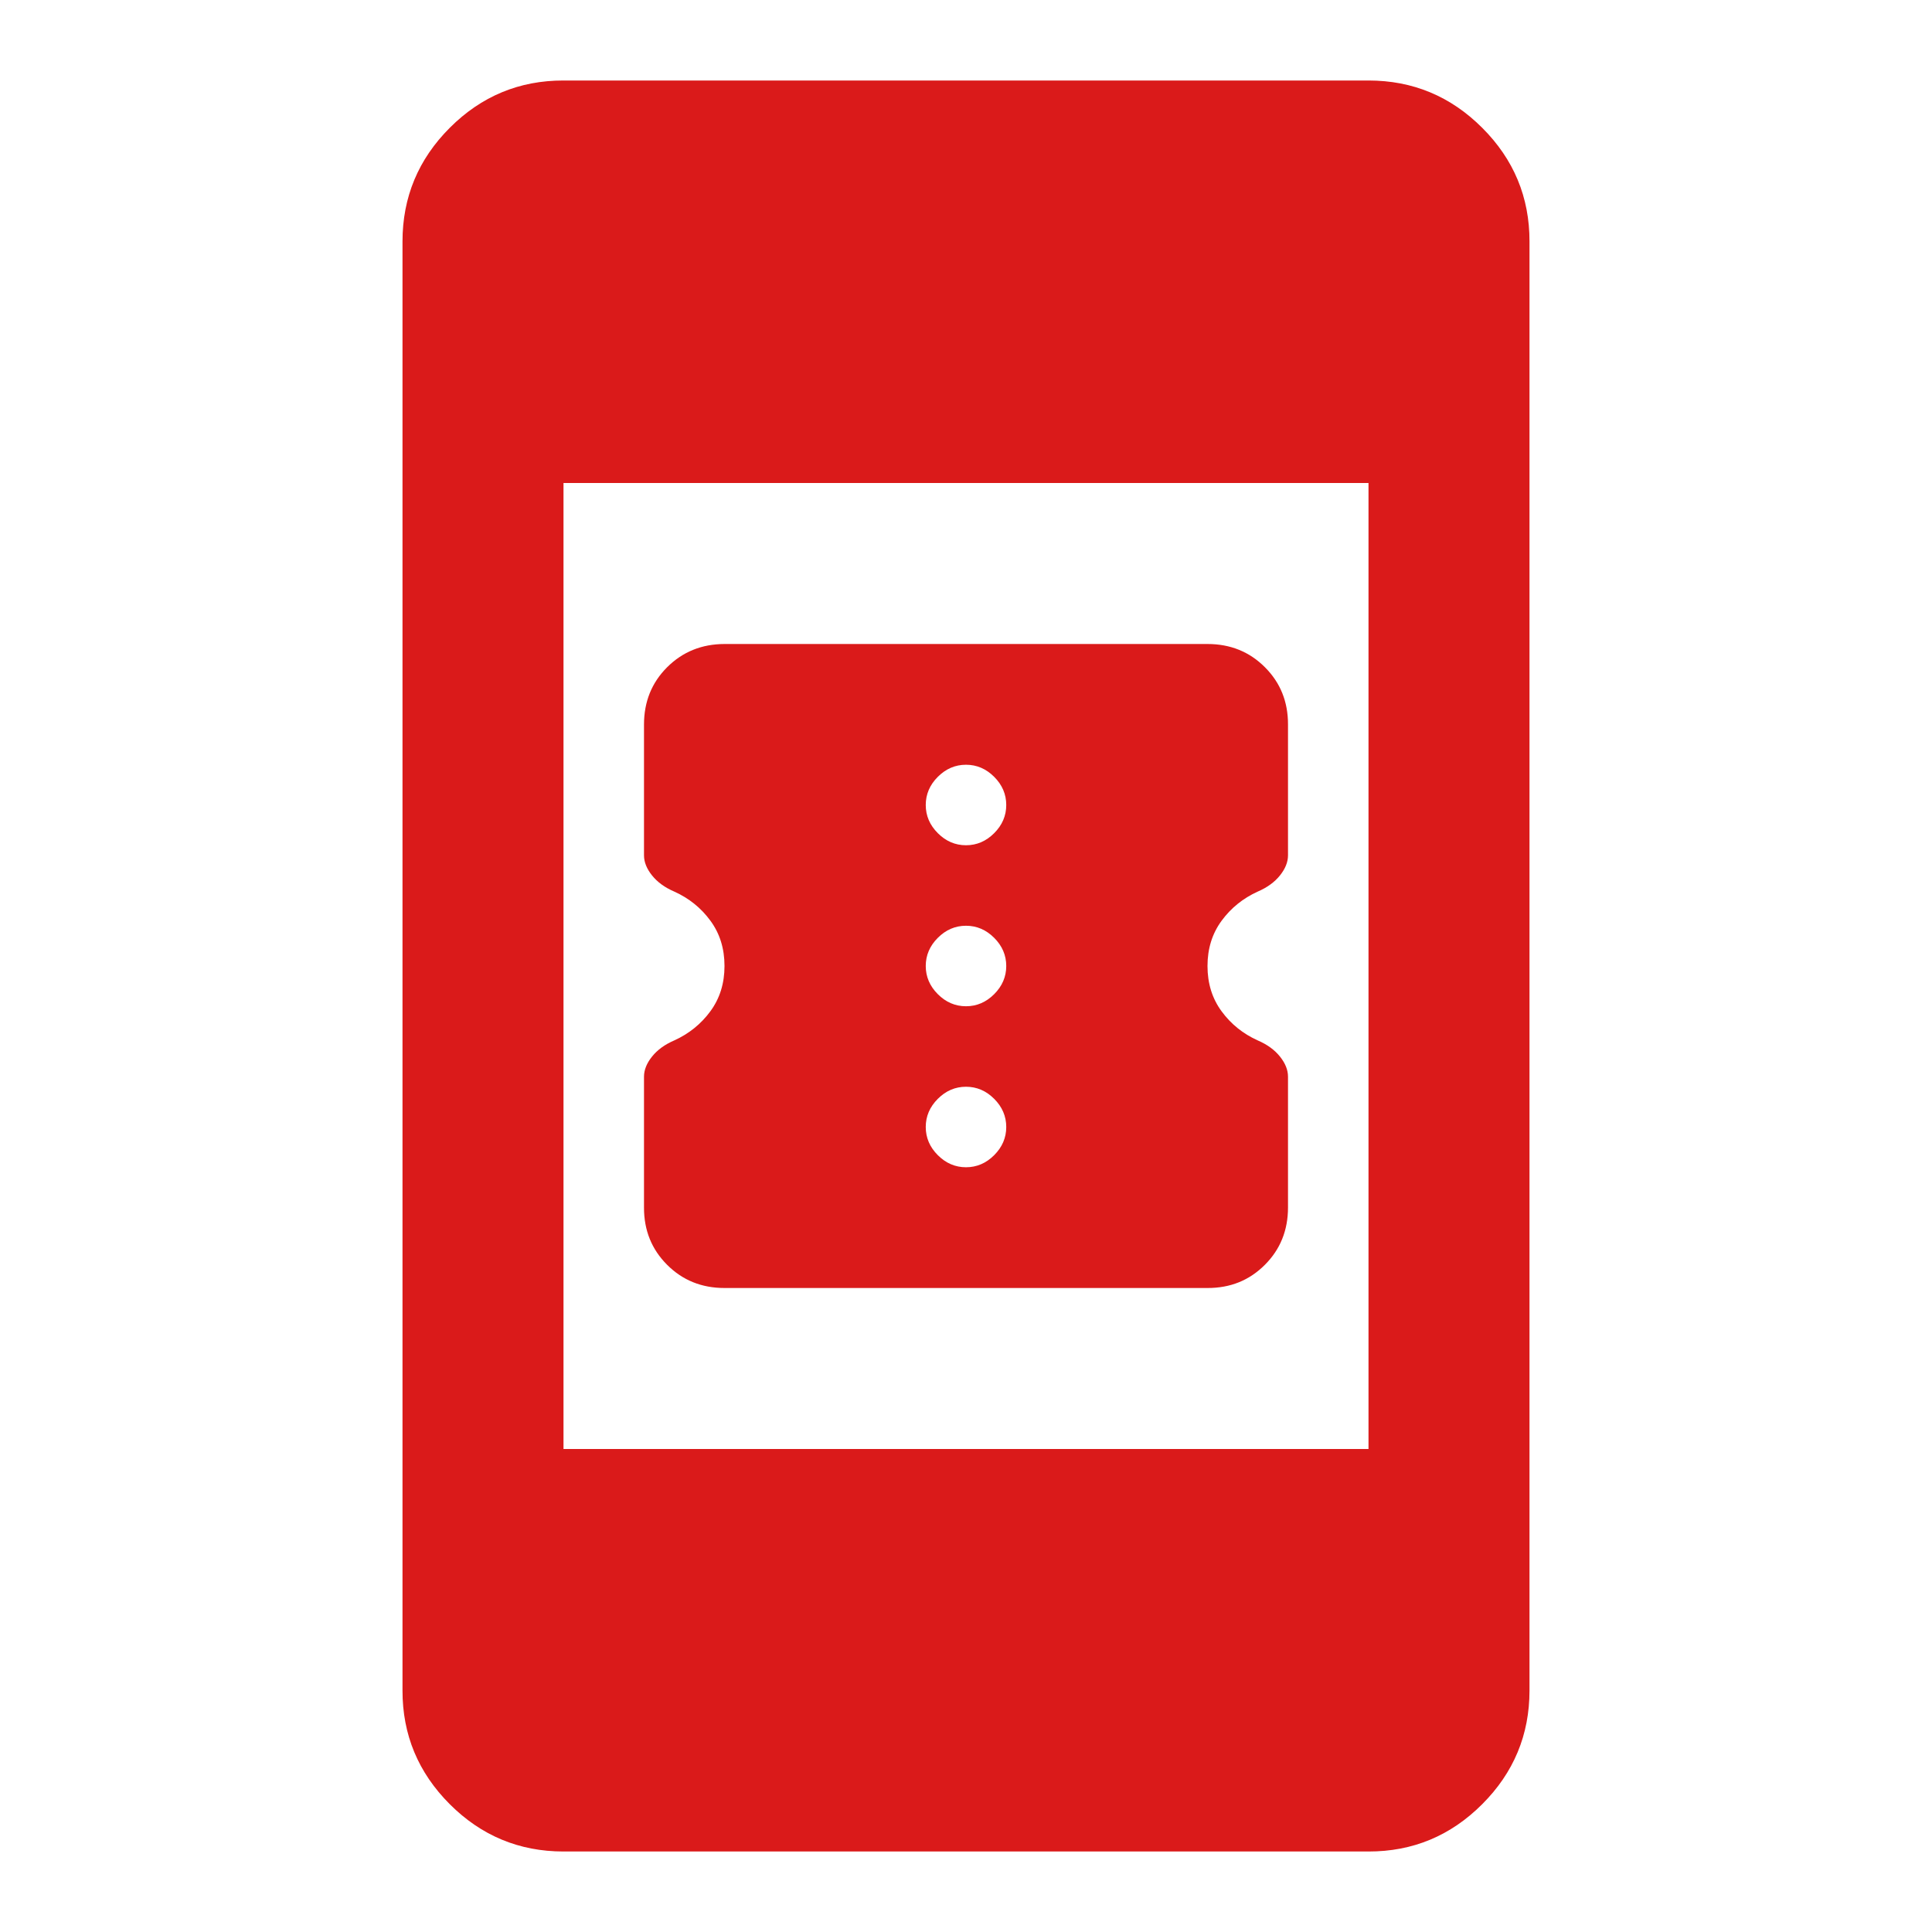 <svg width="60" height="60" viewBox="0 0 60 60" fill="none" xmlns="http://www.w3.org/2000/svg">
<path d="M40 33.438V37.5C40 38.208 39.76 38.803 39.28 39.282C38.8 39.763 38.207 40.002 37.5 40H22.5C21.792 40 21.198 39.76 20.718 39.28C20.238 38.8 19.998 38.207 20 37.5V33.438C20 33.229 20.083 33.021 20.25 32.812C20.417 32.604 20.646 32.438 20.938 32.312C21.396 32.104 21.771 31.802 22.062 31.405C22.354 31.008 22.5 30.54 22.5 30C22.5 29.458 22.354 28.989 22.062 28.593C21.771 28.196 21.396 27.894 20.938 27.688C20.646 27.562 20.417 27.396 20.25 27.188C20.083 26.979 20 26.771 20 26.562V22.5C20 21.792 20.24 21.198 20.72 20.72C21.2 20.242 21.793 20.002 22.5 20H37.5C38.208 20 38.803 20.24 39.282 20.72C39.763 21.2 40.002 21.793 40 22.5V26.562C40 26.771 39.917 26.979 39.75 27.188C39.583 27.396 39.354 27.562 39.062 27.688C38.604 27.896 38.229 28.198 37.938 28.595C37.646 28.992 37.5 29.46 37.5 30C37.5 30.542 37.646 31.011 37.938 31.407C38.229 31.804 38.604 32.106 39.062 32.312C39.354 32.438 39.583 32.604 39.75 32.812C39.917 33.021 40 33.229 40 33.438ZM30 26.25C30.333 26.25 30.625 26.125 30.875 25.875C31.125 25.625 31.25 25.333 31.25 25C31.25 24.667 31.125 24.375 30.875 24.125C30.625 23.875 30.333 23.75 30 23.75C29.667 23.75 29.375 23.875 29.125 24.125C28.875 24.375 28.75 24.667 28.75 25C28.75 25.333 28.875 25.625 29.125 25.875C29.375 26.125 29.667 26.25 30 26.25ZM30 31.25C30.333 31.25 30.625 31.125 30.875 30.875C31.125 30.625 31.25 30.333 31.25 30C31.25 29.667 31.125 29.375 30.875 29.125C30.625 28.875 30.333 28.75 30 28.75C29.667 28.75 29.375 28.875 29.125 29.125C28.875 29.375 28.75 29.667 28.75 30C28.75 30.333 28.875 30.625 29.125 30.875C29.375 31.125 29.667 31.25 30 31.25ZM30 36.25C30.333 36.25 30.625 36.125 30.875 35.875C31.125 35.625 31.25 35.333 31.25 35C31.25 34.667 31.125 34.375 30.875 34.125C30.625 33.875 30.333 33.75 30 33.75C29.667 33.75 29.375 33.875 29.125 34.125C28.875 34.375 28.75 34.667 28.75 35C28.75 35.333 28.875 35.625 29.125 35.875C29.375 36.125 29.667 36.25 30 36.25ZM17.5 57.5C16.125 57.5 14.947 57.01 13.967 56.03C12.988 55.05 12.498 53.873 12.5 52.5V7.5C12.5 6.125 12.99 4.947 13.97 3.967C14.95 2.987 16.127 2.498 17.5 2.5H42.5C43.875 2.5 45.053 2.99 46.032 3.97C47.013 4.95 47.502 6.127 47.5 7.5V52.5C47.5 53.875 47.01 55.053 46.03 56.032C45.05 57.013 43.873 57.502 42.5 57.5H17.5ZM17.5 45H42.5V15H17.5V45Z" fill="#DA1A1A"/>
</svg>
